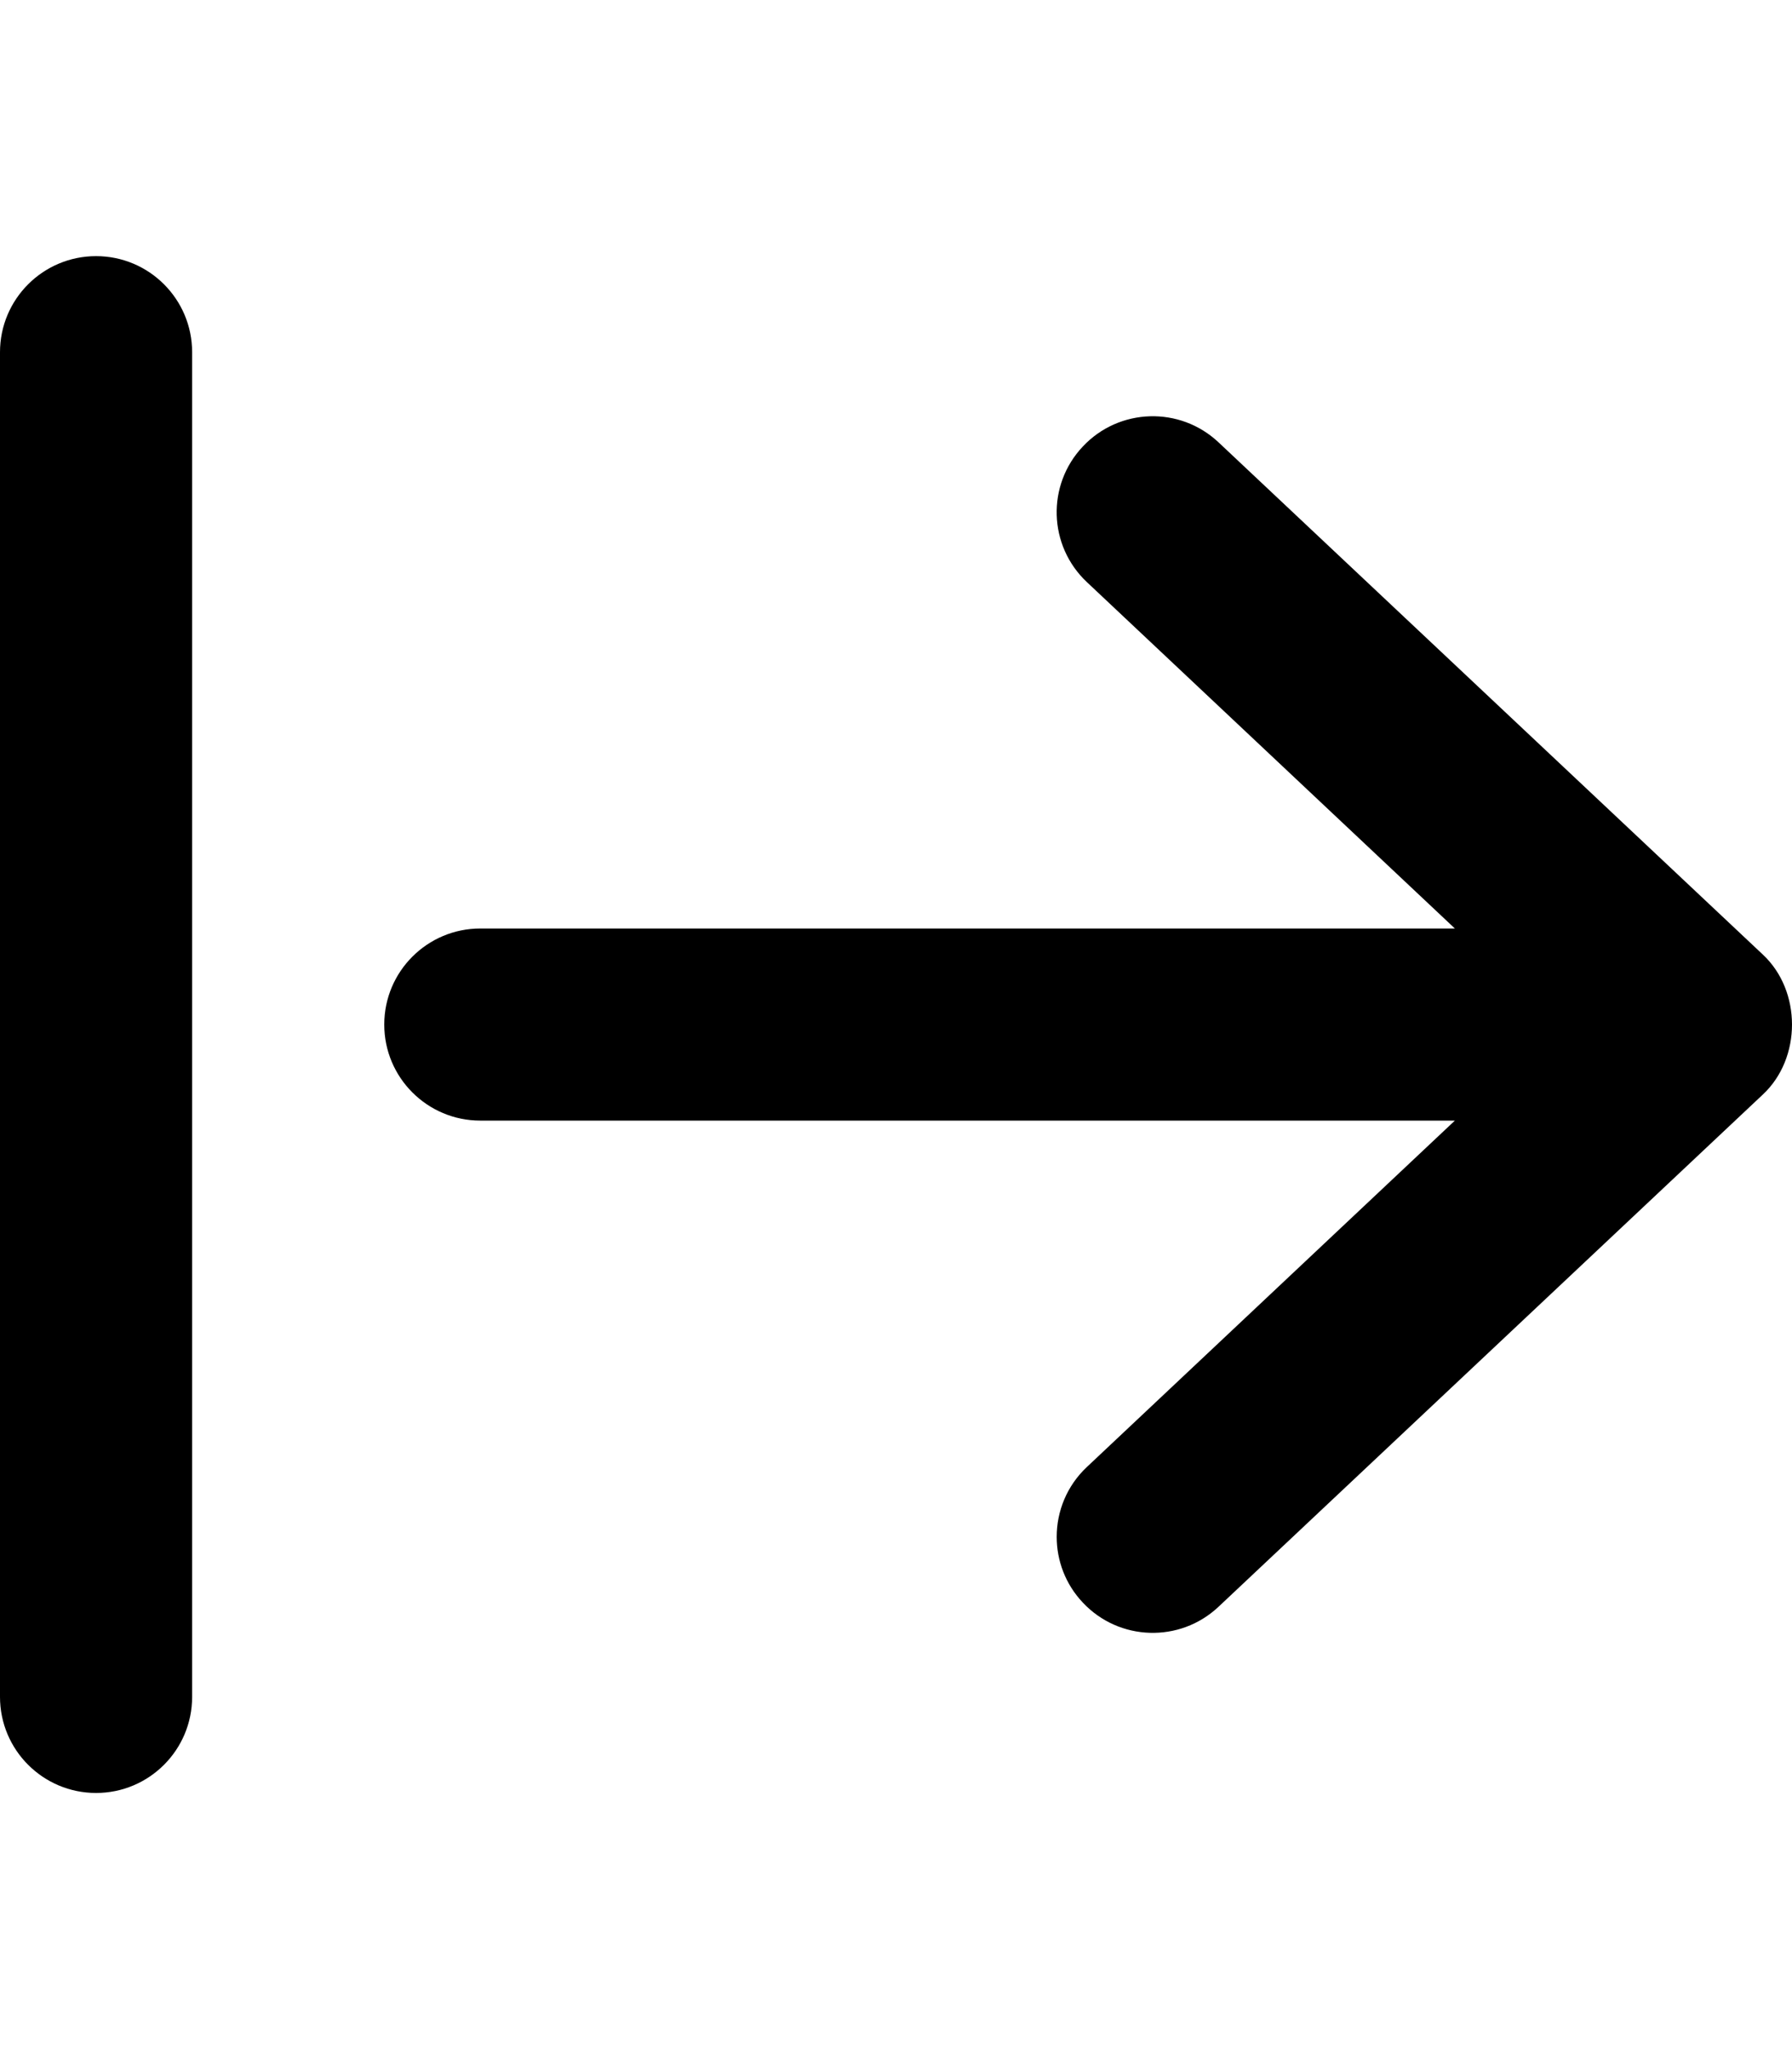 <svg xmlns="http://www.w3.org/2000/svg" viewBox="0 0 448 512"><!-- Font Awesome Pro 6.0.0-alpha2 by @fontawesome - https://fontawesome.com License - https://fontawesome.com/license (Commercial License) --><path d="M48.032 424V88C48.032 74.75 37.275 64 24.016 64S0 74.75 0 88V424C0 437.25 10.757 448 24.016 448S48.032 437.25 48.032 424ZM271.743 145.469L363.718 232H120.08C106.821 232 96.064 242.75 96.064 256S106.821 280 120.08 280H363.718L271.743 366.531C266.708 371.25 264.175 377.625 264.175 384C264.175 389.906 266.333 395.812 270.711 400.438C279.779 410.094 294.977 410.562 304.639 401.469L440.73 273.469C450.423 264.406 450.423 247.594 440.73 238.531L304.639 110.531C294.977 101.438 279.779 101.906 270.711 111.563C261.611 121.188 262.049 136.375 271.743 145.469Z"/></svg>